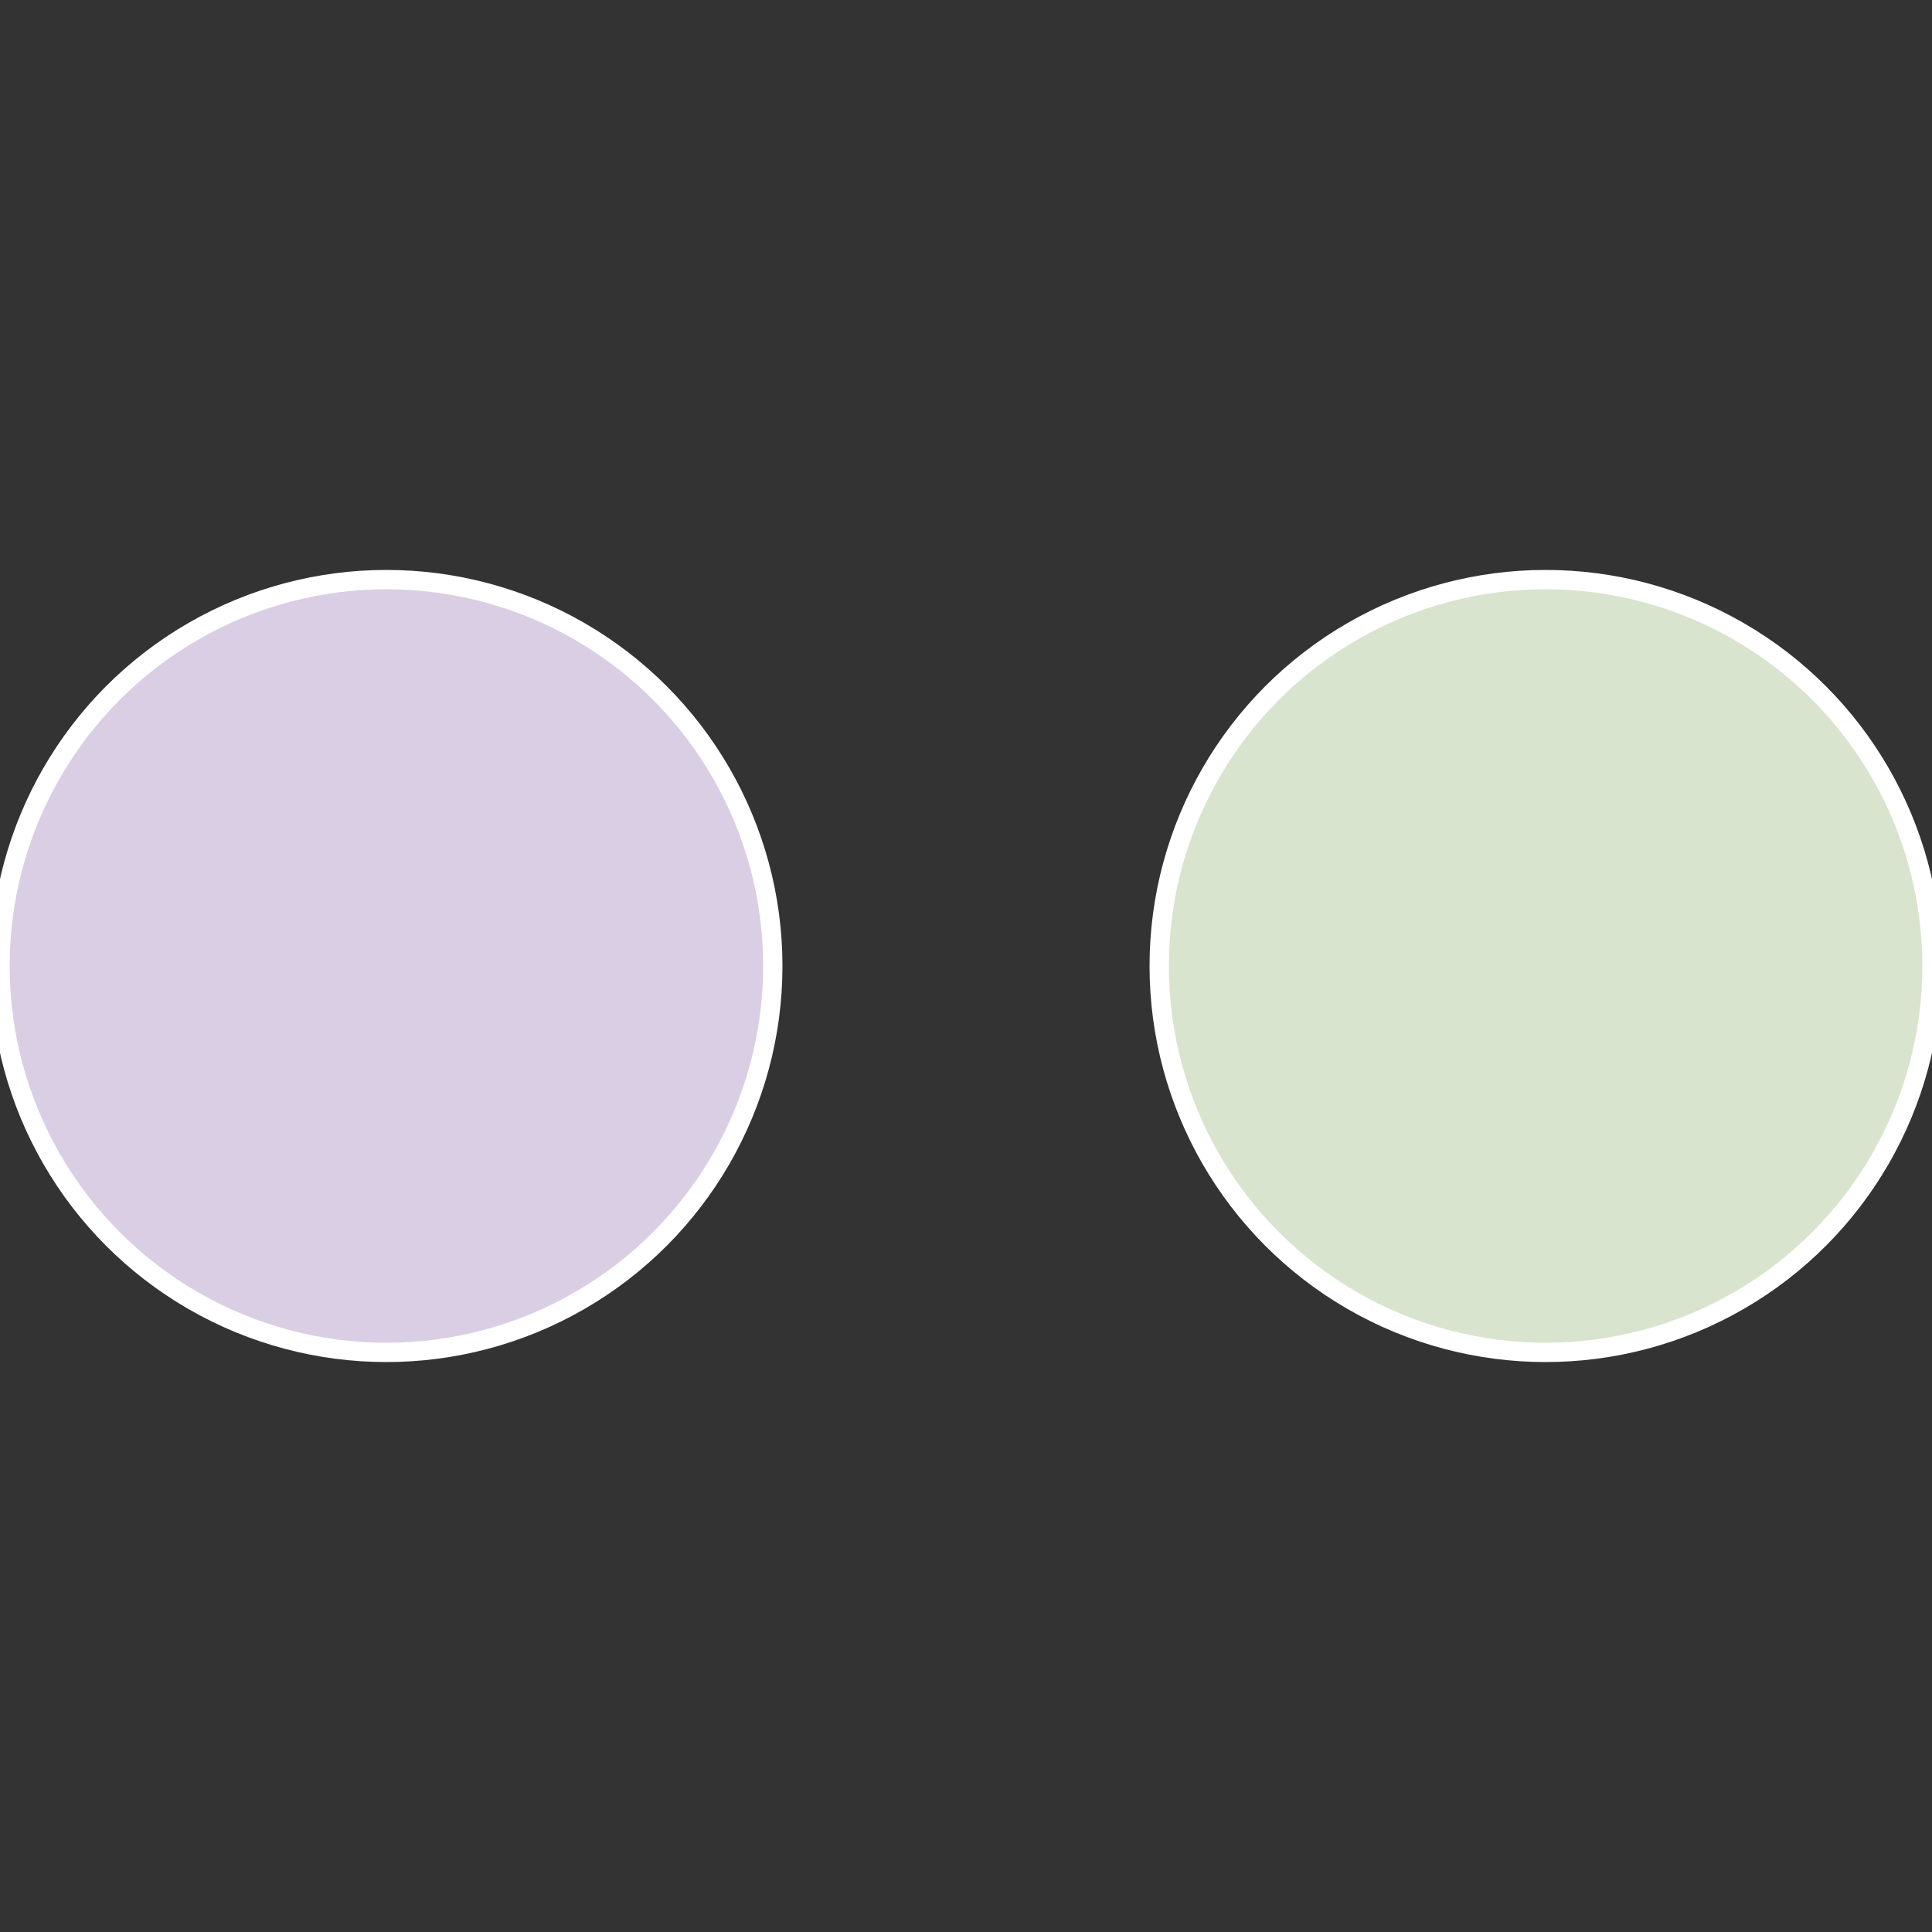 <?xml version="1.0" standalone="no"?>
<svg width="500" height="500" viewBox="-1 -1 2 2" xmlns="http://www.w3.org/2000/svg">
 
                <rect x="-1" y="-1" width="2" height="2" fill="#333333" stroke="none"/>
 
                <circle cx="0.6" cy="0" r="0.4" fill="#d8e4ce" stroke="#fff" stroke-width="1%" />
             
                <circle cx="-0.6" cy="7.3478807948841E-17" r="0.4" fill="#dacee4" stroke="#fff" stroke-width="1%" />
            </svg>
